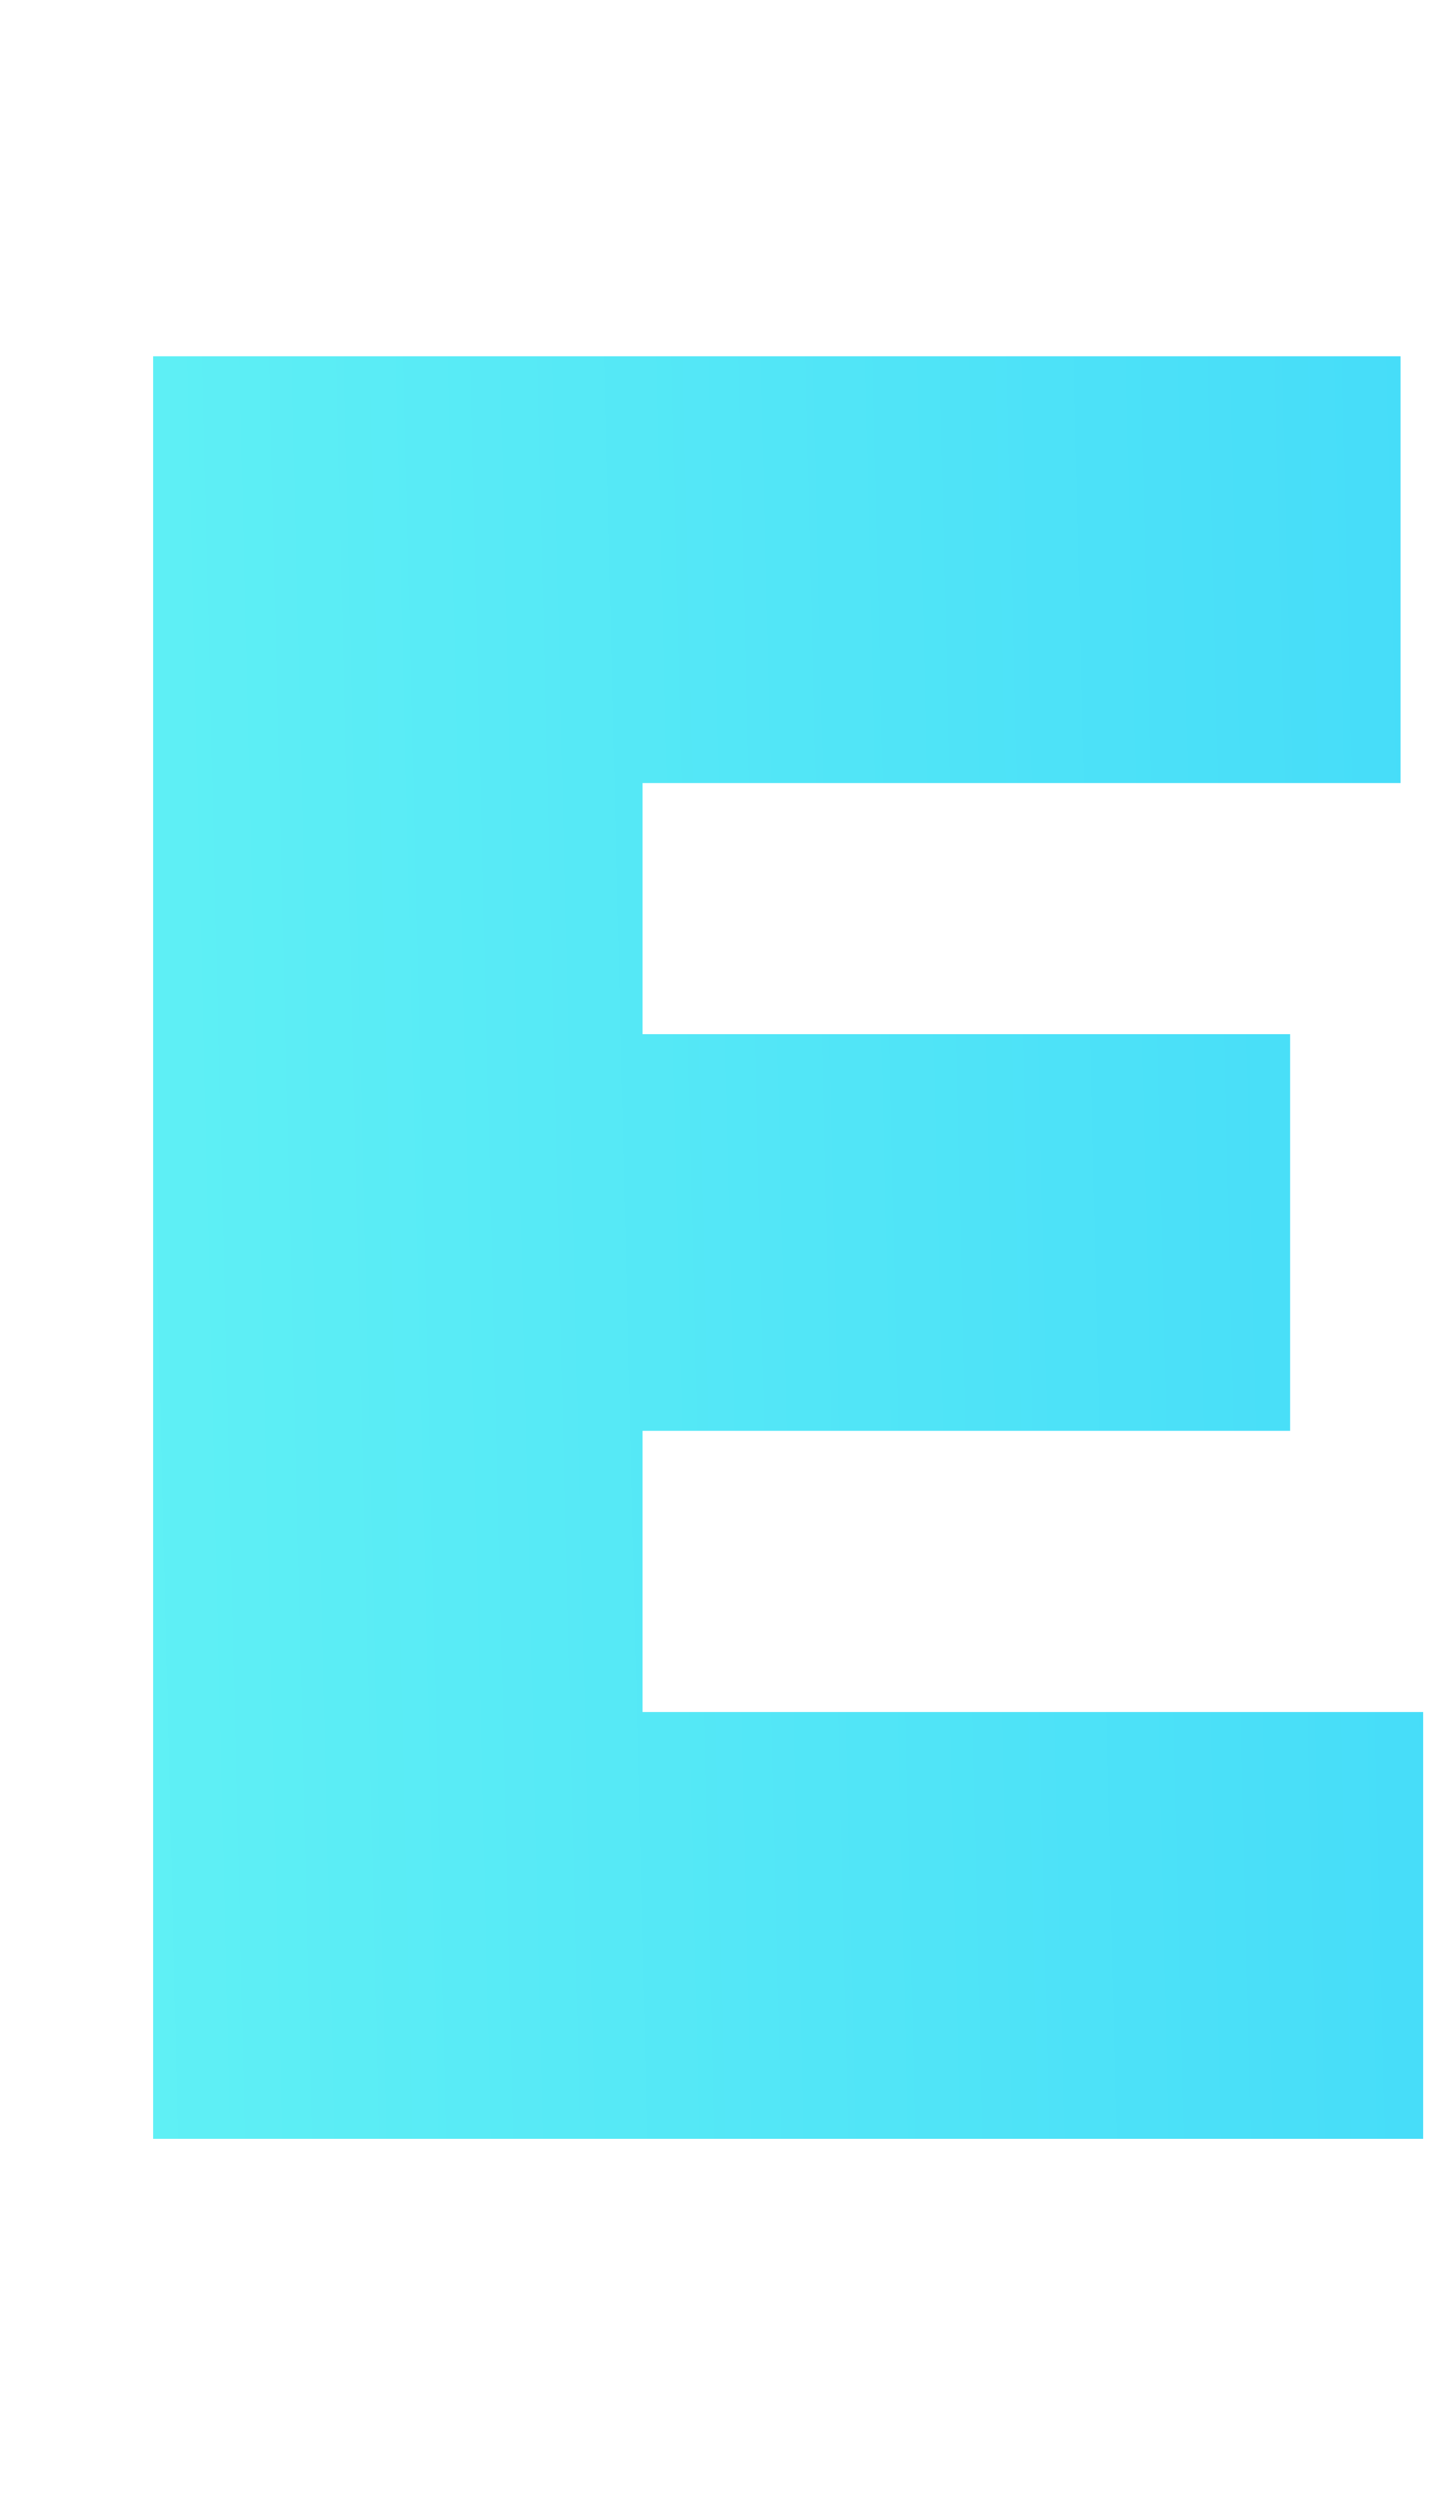 <?xml version="1.0" encoding="UTF-8"?> <svg xmlns="http://www.w3.org/2000/svg" width="52" height="90" viewBox="0 0 52 90" fill="none"> <path d="M51.249 61.634V77H5.514V12.826H50.435V28.191H23.139V37.23H46.459V51.511H23.139V61.634H51.249Z" fill="url(#paint0_linear_9707_35)"></path> <defs> <linearGradient id="paint0_linear_9707_35" x1="64.5" y1="33.5" x2="-3.047" y2="35.135" gradientUnits="userSpaceOnUse"> <stop stop-color="#3FD7FA"></stop> <stop offset="1" stop-color="#63F3F4"></stop> </linearGradient> </defs> </svg> 